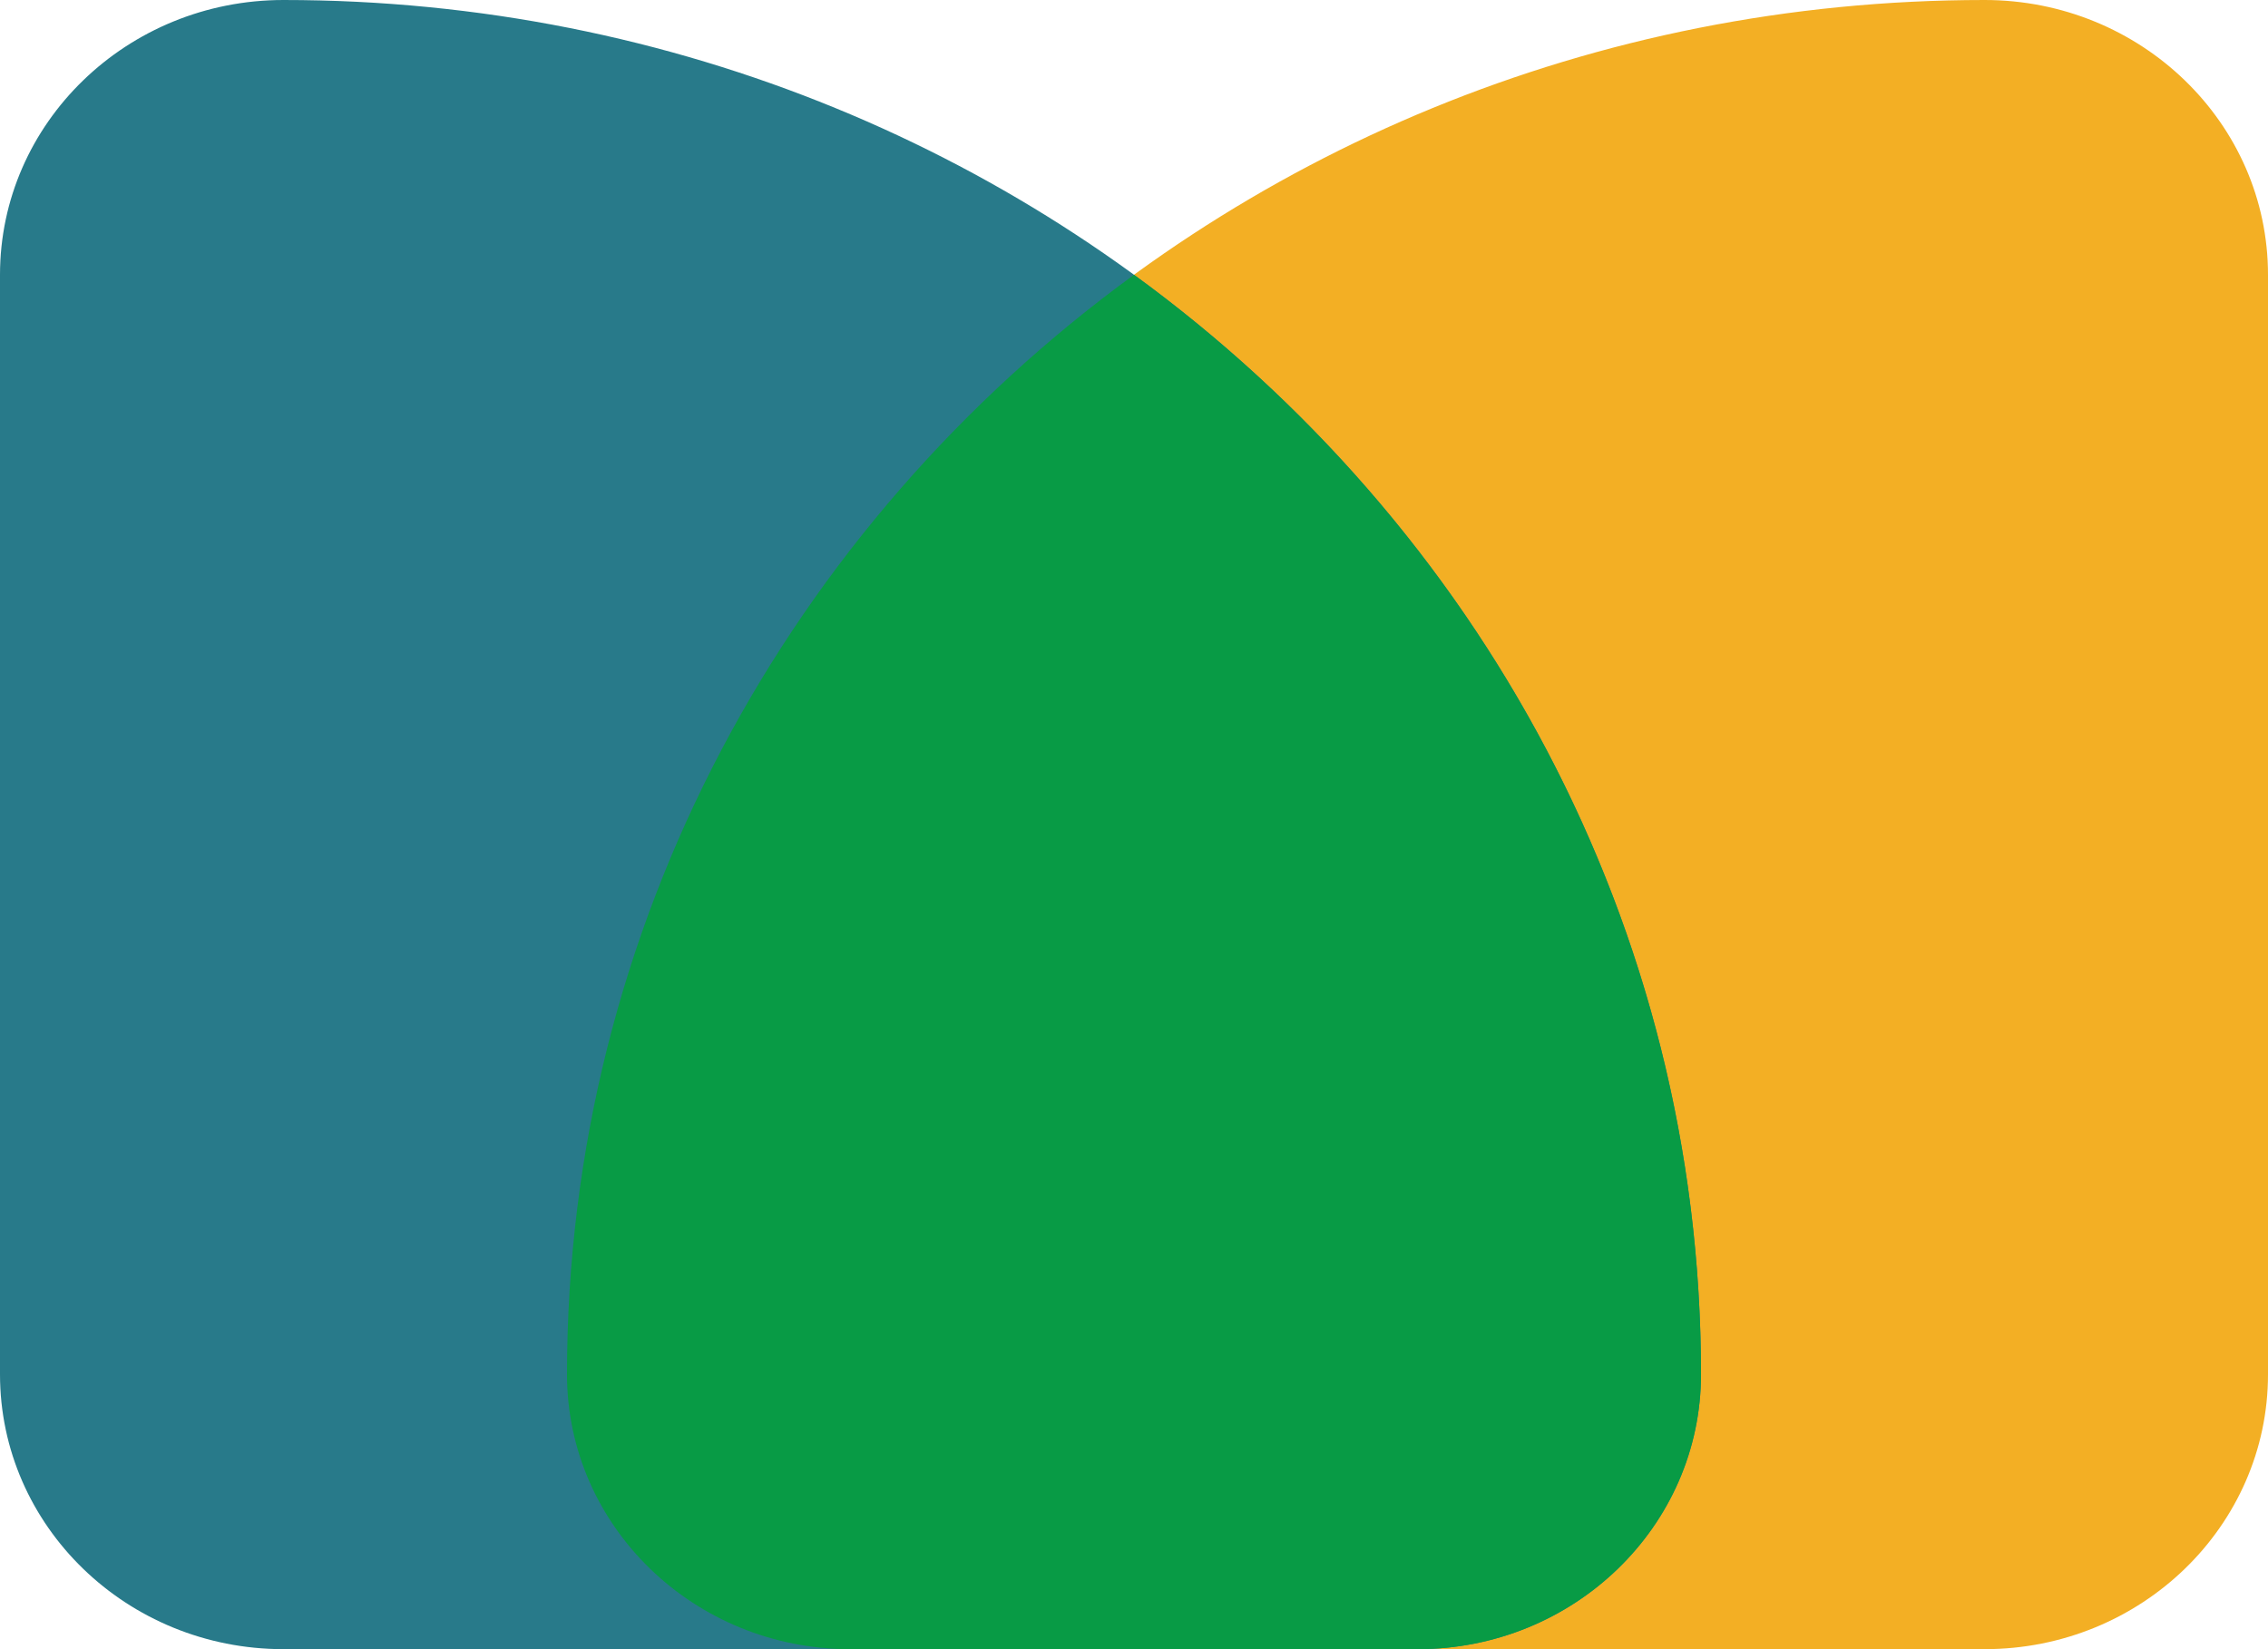 <svg width="66" height="48" viewBox="0 0 66 48" fill="none" xmlns="http://www.w3.org/2000/svg">
<path d="M16.5 40C16.5 17.909 34.968 0 57.75 0C62.306 0 66 3.582 66 8V40C66 44.418 62.306 48 57.75 48H24.75C20.194 48 16.5 44.418 16.5 40Z" fill="#F3AF24"/>
<path d="M0 8C0 3.582 3.694 0 8.25 0C31.032 0 49.5 17.909 49.5 40C49.5 44.418 45.806 48 41.25 48H8.25C3.694 48 0 44.418 0 40V8Z" fill="#287A8A"/>
<path d="M33 7.998C43.019 15.296 49.5 26.914 49.5 40.001C49.5 44.419 45.806 48.001 41.25 48.001H24.75C20.194 48.001 16.5 44.419 16.5 40.001C16.5 26.914 22.981 15.296 33 7.998Z" fill="#089B45"/>
</svg>
